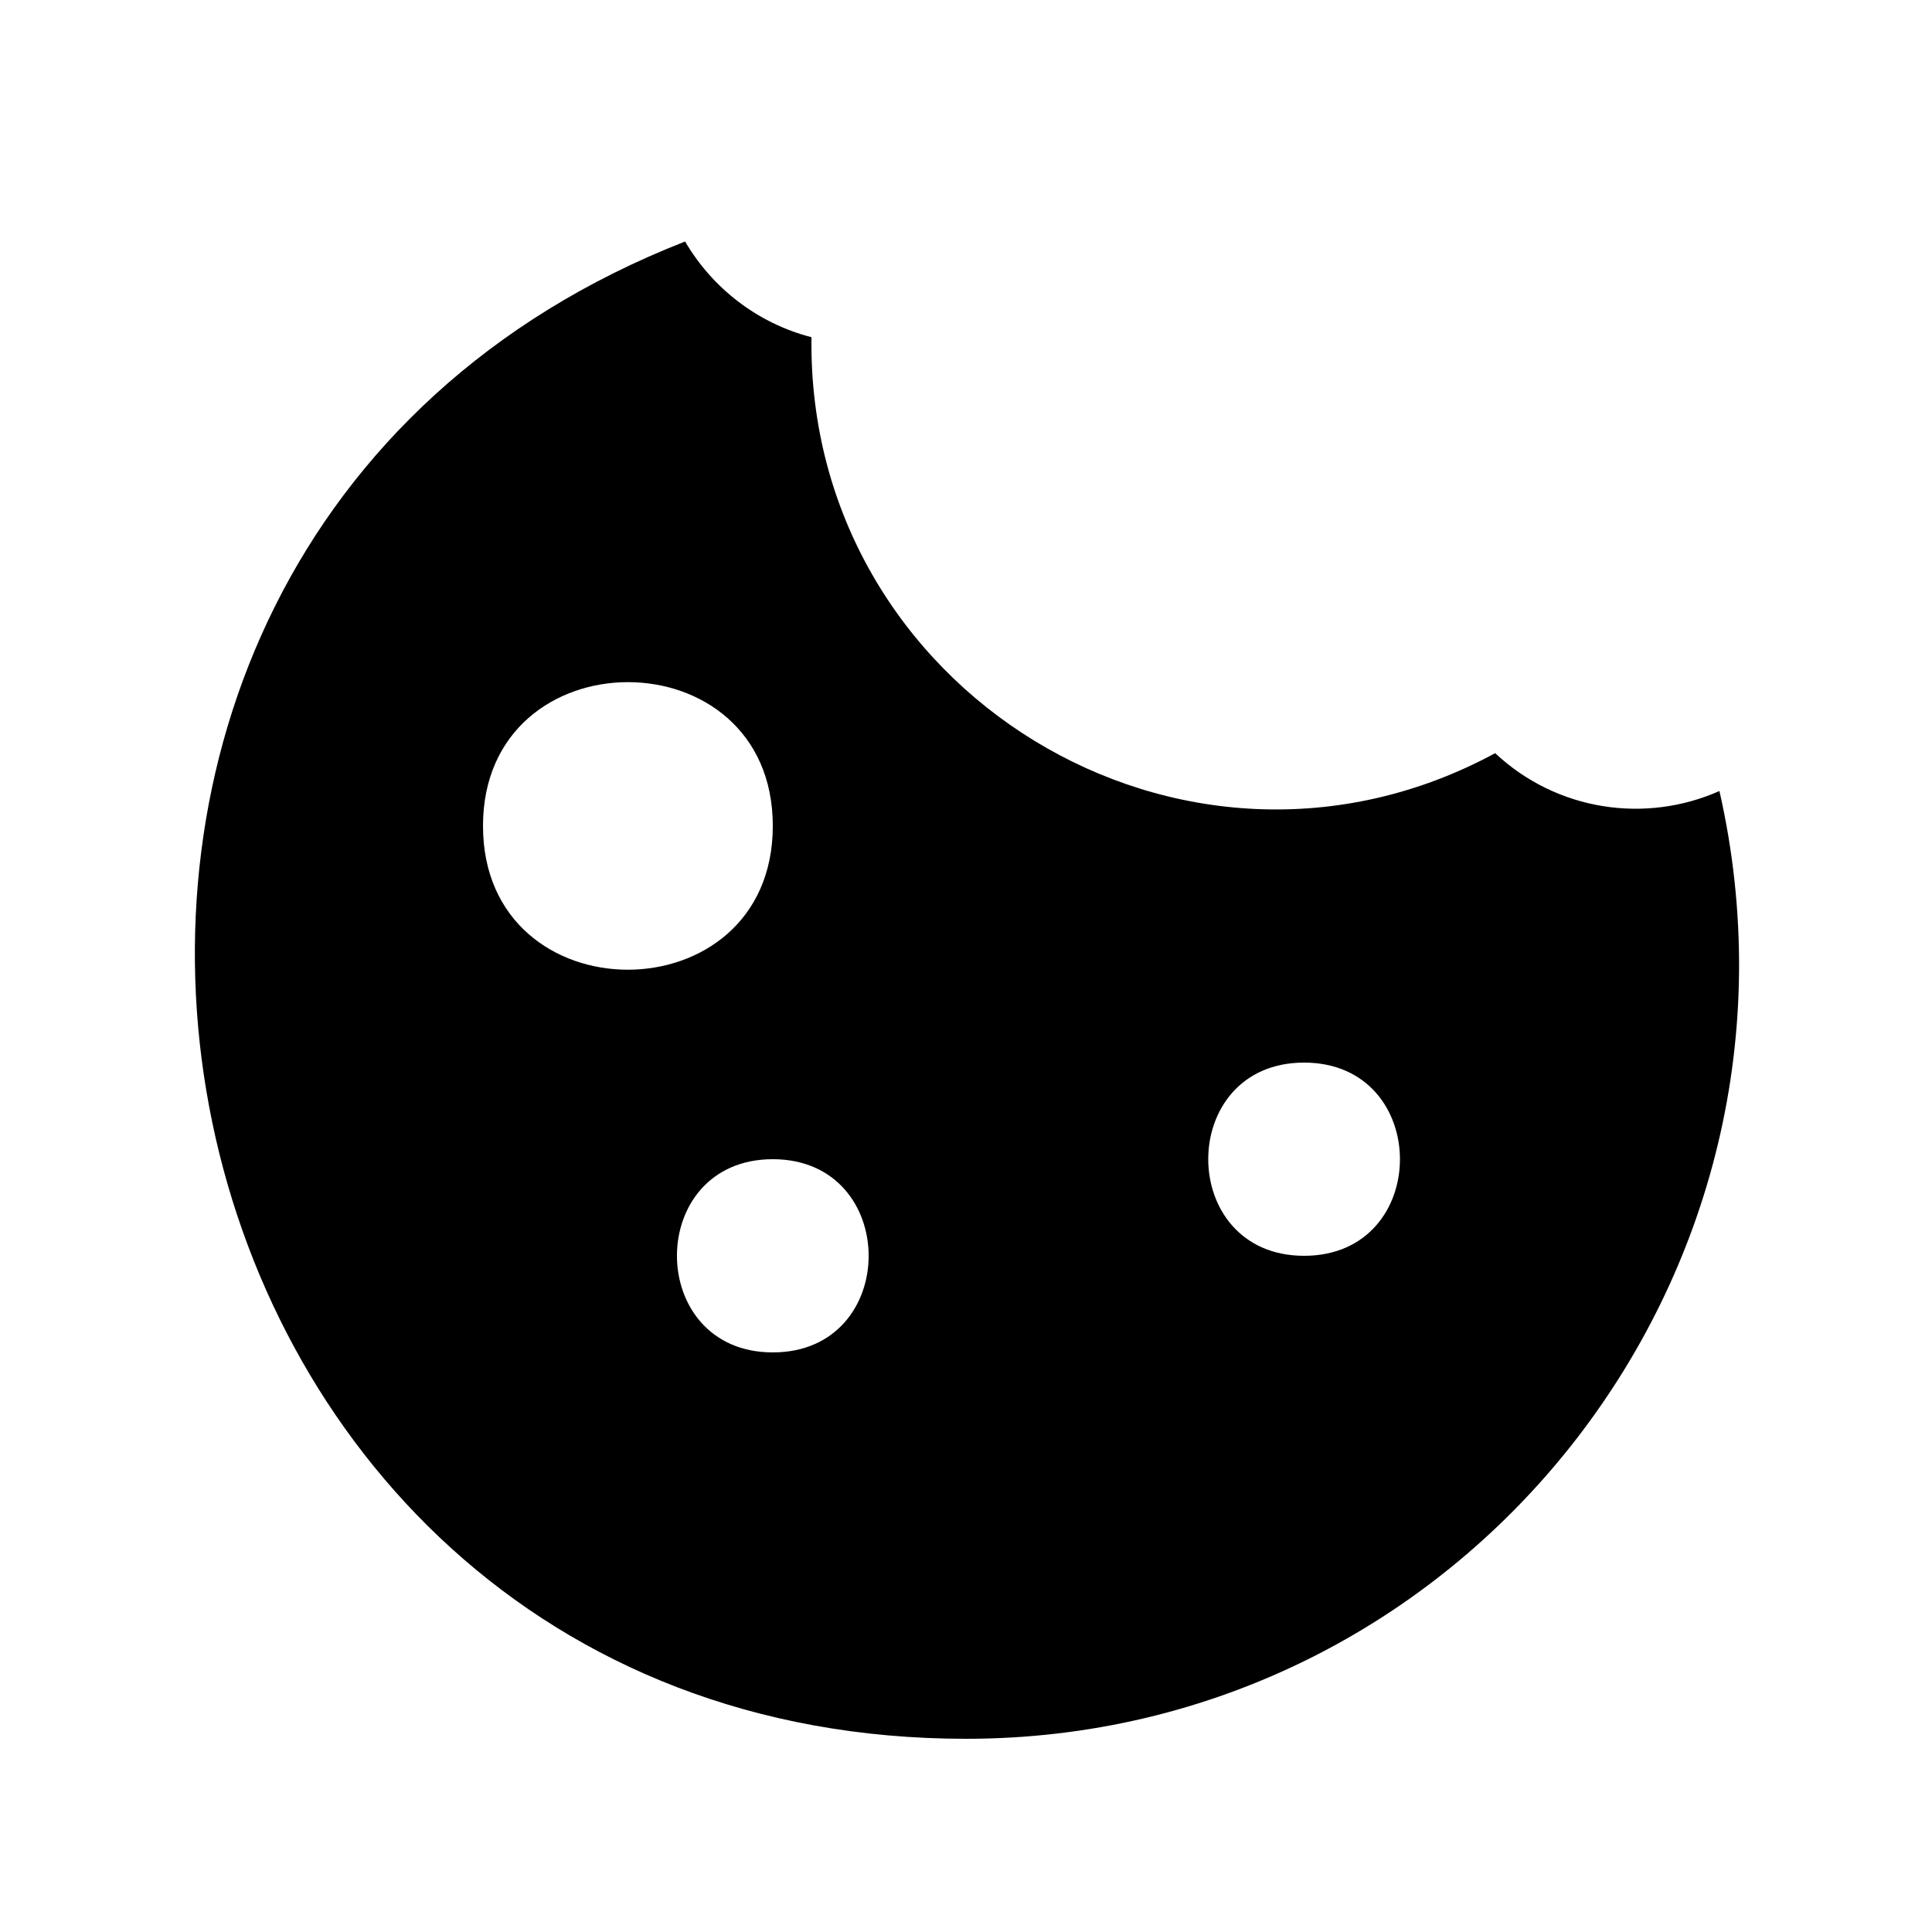 <svg xmlns="http://www.w3.org/2000/svg" viewBox="0 0 200 200" fill="currentColor"><path d="M177.996 81.883c-7.618 3.392-16.811 2.087-23.217-3.914c-32.289 17.469-71.281-6.517-70.775-43.061c-5.562-1.433-10.246-5.061-13.083-9.908C-11.114 57.114 11.87 180 100 180c51.385 0 89.401-47.884 77.996-98.117zM50 85.5c0-19.832 30-19.86 30 0c0 19.832-30 19.86-30 0zM80 140c-13.221 0-13.24-20 0-20c13.221 0 13.24 20 0 20zm55-10c-13.221 0-13.24-20 0-20c13.221 0 13.24 20 0 20z"/></svg>